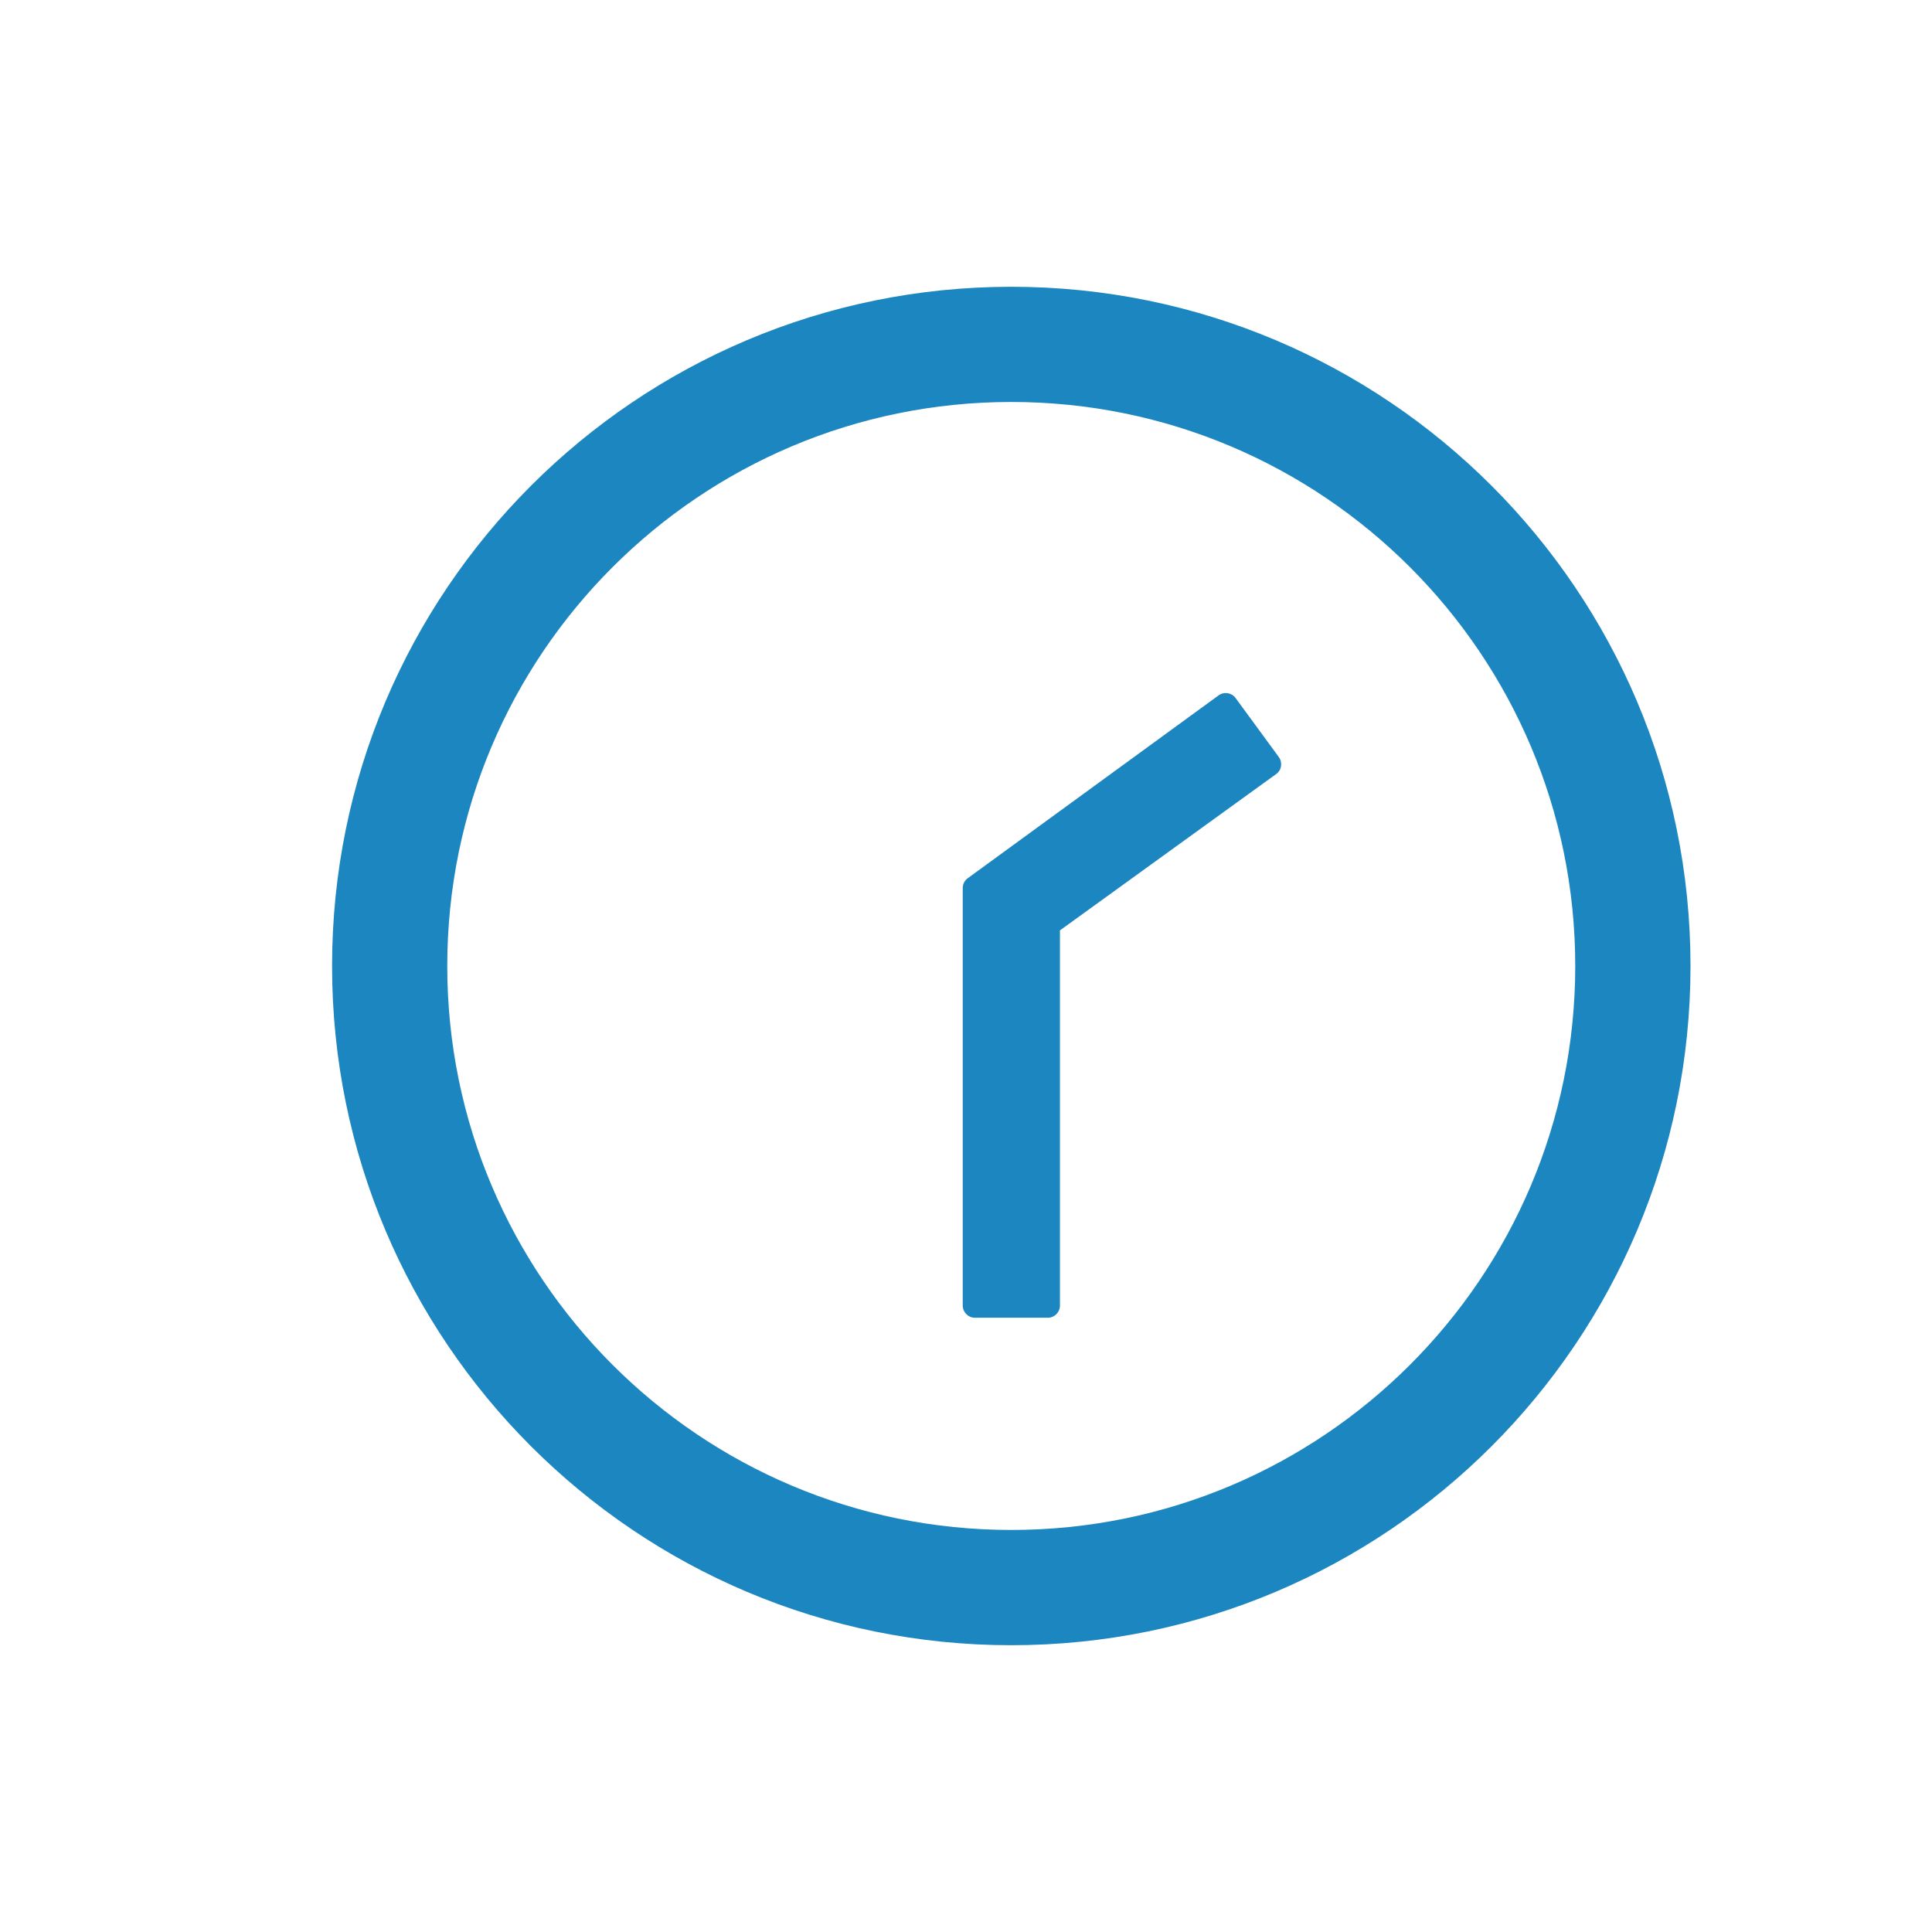 <svg width="32" height="32" viewBox="0 0 32 32" fill="none" xmlns="http://www.w3.org/2000/svg">
<path d="M16.75 27.25C10.537 27.25 5.5 22.213 5.5 16C5.5 9.787 10.537 4.75 16.75 4.75C22.963 4.75 28 9.787 28 16C28 22.213 22.963 27.25 16.75 27.25ZM16.75 6.658C11.592 6.658 7.408 10.842 7.408 16C7.408 21.158 11.592 25.341 16.75 25.341C21.908 25.341 26.091 21.158 26.091 16C26.091 10.842 21.908 6.658 16.75 6.658Z" fill="#1C86C0"/>
<path d="M21.137 12.821L17.556 15.41V21.625C17.556 21.735 17.466 21.826 17.355 21.826H16.147C16.037 21.826 15.946 21.735 15.946 21.625V14.709C15.946 14.644 15.976 14.584 16.029 14.546L20.183 11.518C20.273 11.452 20.399 11.472 20.464 11.56L21.182 12.54C21.247 12.633 21.227 12.758 21.137 12.821Z" fill="#1C86C0"/>
</svg>
